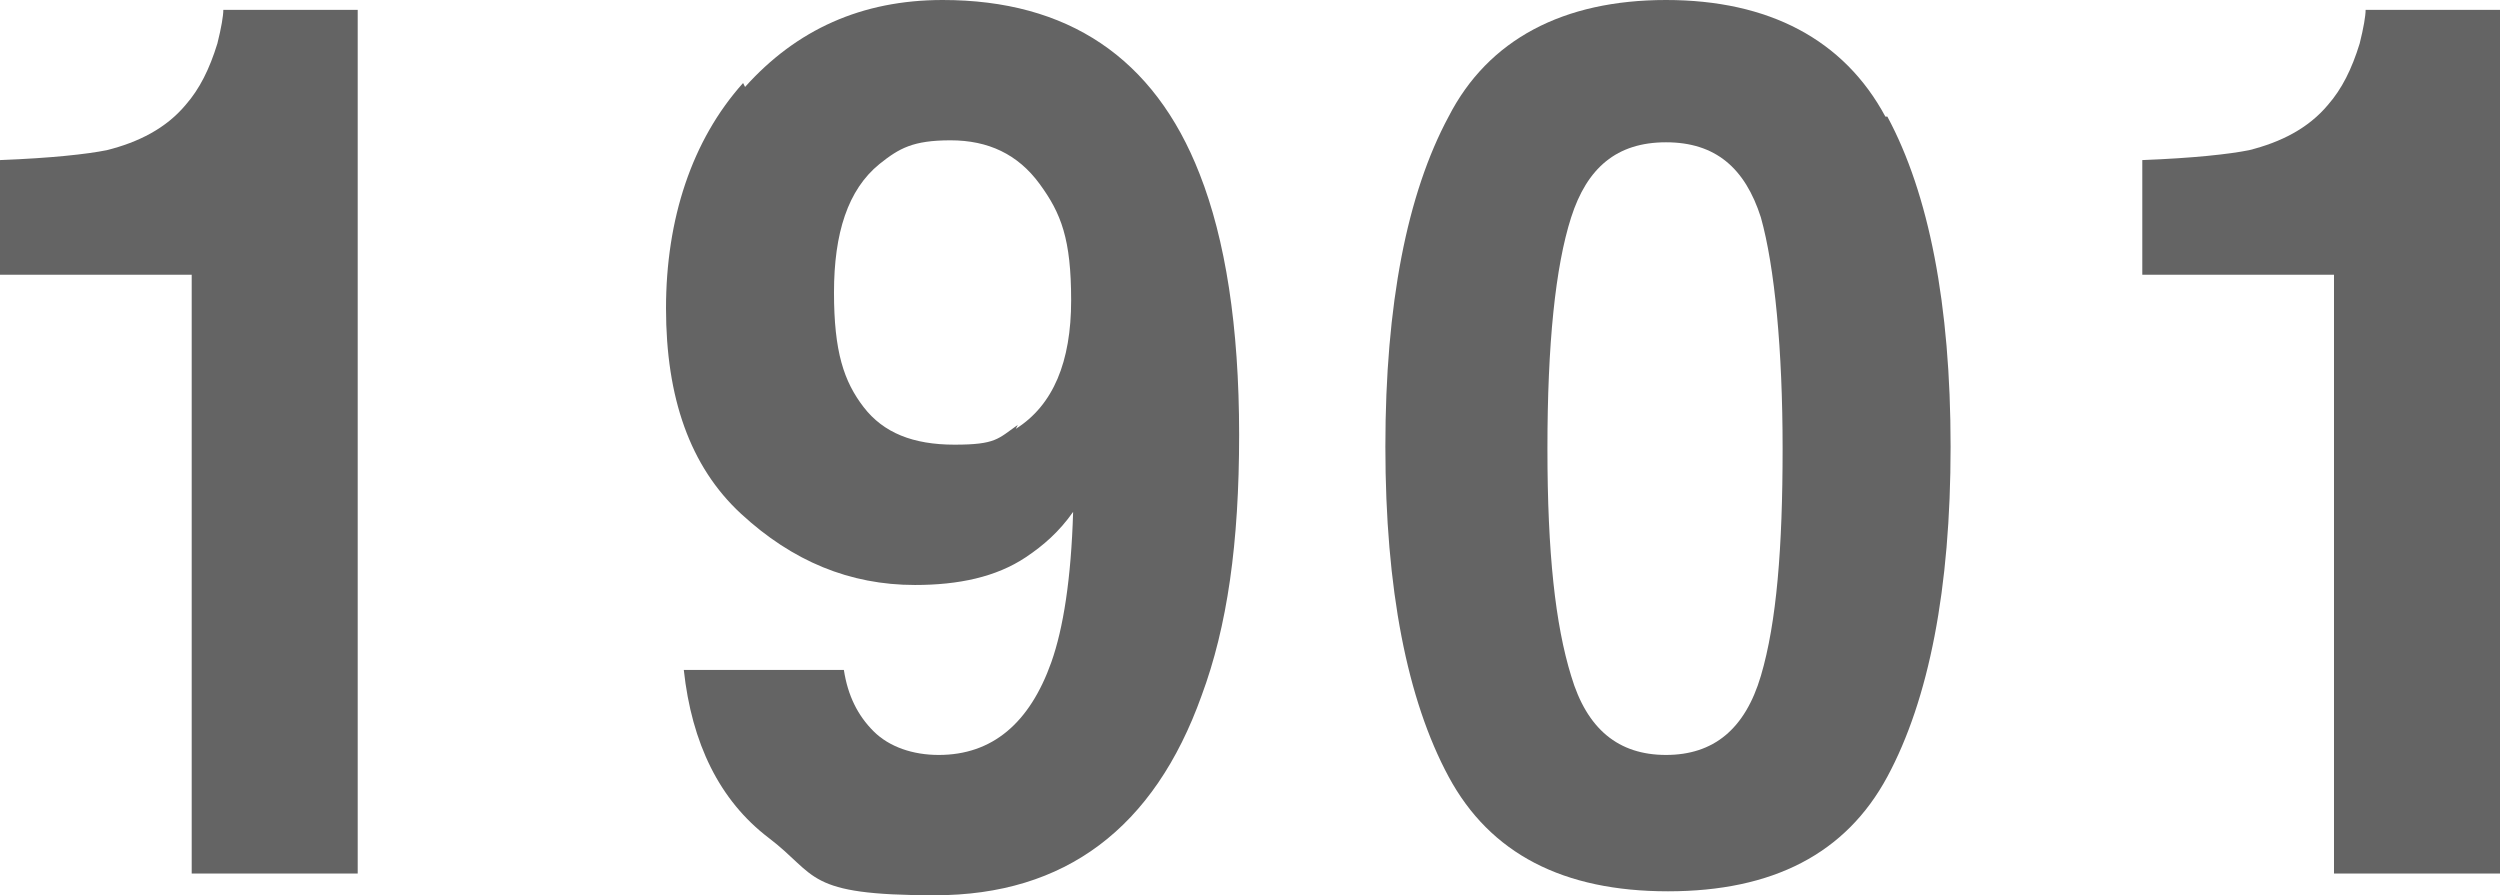 <?xml version="1.0" encoding="UTF-8"?>
<svg xmlns="http://www.w3.org/2000/svg" version="1.1" viewBox="0 0 126.5 45.3">
  <defs>
    <style>
      .cls-1 {
        fill: #646464;
      }
    </style>
  </defs>
  <!-- Generator: Adobe Illustrator 28.6.0, SVG Export Plug-In . SVG Version: 1.2.0 Build 709)  -->
  <g>
    <g id="_レイヤー_1" data-name="レイヤー_1">
      <g>
        <path class="cls-1" d="M0,13.9v-5.8c2.6-.1,4.4-.3,5.4-.5,1.6-.4,3-1.1,4-2.3.7-.8,1.2-1.8,1.6-3.1.2-.8.3-1.4.3-1.7h6.8v43.7h-8.4V13.9H0Z"/>
        <path class="cls-1" d="M37.7,4.4c2.6-2.9,5.9-4.4,10-4.4,6.3,0,10.7,2.9,13,8.8,1.3,3.3,2,7.7,2,13.2s-.6,9.7-1.9,13.2c-2.4,6.7-6.9,10.1-13.5,10.1s-5.9-1-8.4-2.9c-2.5-1.9-3.9-4.8-4.3-8.5h8.1c.2,1.3.7,2.3,1.5,3.1.8.8,2,1.2,3.3,1.2,2.7,0,4.6-1.6,5.7-4.7.6-1.7,1-4.2,1.1-7.6-.7,1-1.5,1.7-2.4,2.3-1.5,1-3.4,1.4-5.6,1.4-3.3,0-6.2-1.2-8.8-3.6-2.6-2.4-3.8-5.9-3.8-10.4s1.3-8.5,3.9-11.4ZM51.4,21.7c1.9-1.2,2.8-3.4,2.8-6.5s-.5-4.4-1.6-5.9-2.6-2.2-4.5-2.2-2.6.4-3.6,1.2c-1.6,1.3-2.3,3.5-2.3,6.5s.5,4.5,1.5,5.8,2.5,1.9,4.6,1.9,2.2-.3,3.2-1Z"/>
        <path class="cls-1" d="M95.5,5.9c2.1,3.9,3.2,9.5,3.2,16.7s-1.1,12.8-3.2,16.7c-2.1,3.9-5.8,5.8-11.1,5.8s-9-1.9-11.1-5.8c-2.1-3.9-3.2-9.5-3.2-16.7s1.1-12.8,3.2-16.7C75.3,2,79.1,0,84.3,0s9,2,11.1,5.9ZM79.5,34.2c.8,2.7,2.4,4,4.8,4s4-1.3,4.8-4c.8-2.7,1.1-6.5,1.1-11.5s-.4-9.2-1.1-11.7c-.8-2.5-2.3-3.8-4.8-3.8s-4,1.3-4.8,3.8c-.8,2.5-1.2,6.4-1.2,11.7s.4,8.9,1.2,11.5Z"/>
        <path class="cls-1" d="M108.4,13.9v-5.8c2.6-.1,4.4-.3,5.4-.5,1.6-.4,3-1.1,4-2.3.7-.8,1.2-1.8,1.6-3.1.2-.8.3-1.4.3-1.7h6.8v43.7h-8.4V13.9h-9.8Z"/>
      </g>
    </g>
  </g>
</svg>
